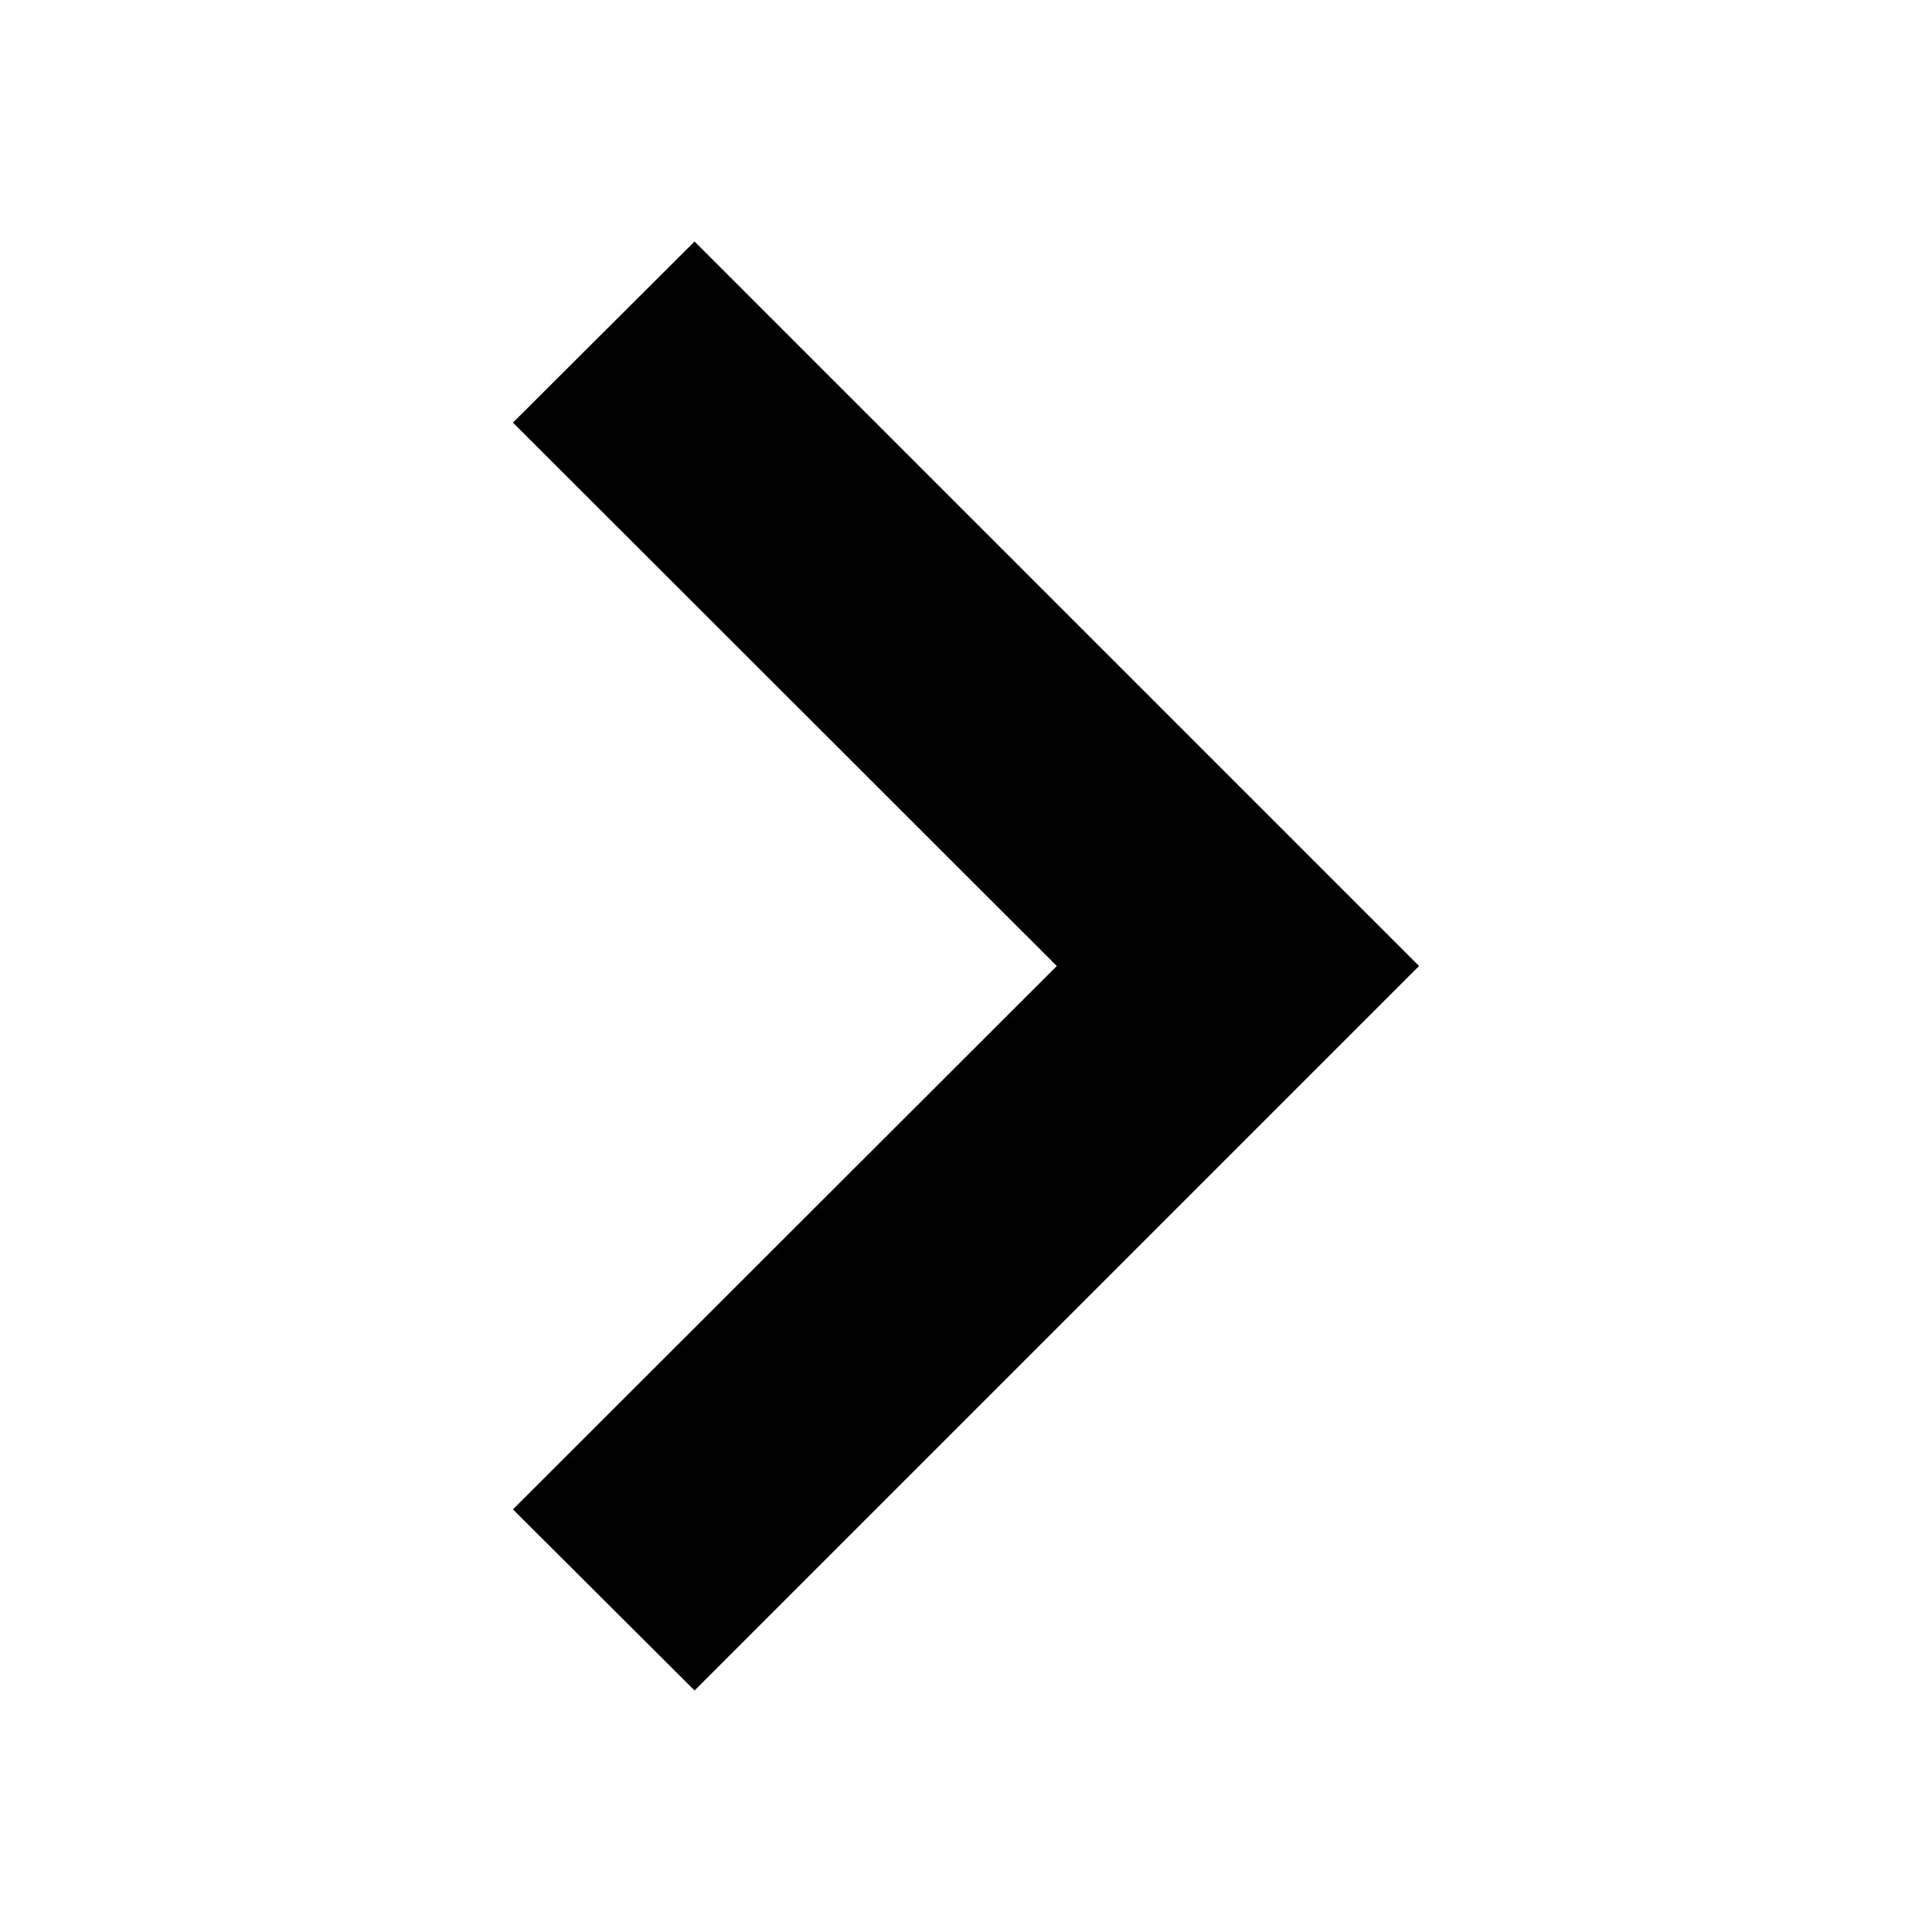 <?xml version="1.0" encoding="UTF-8" standalone="no"?>
<svg
   width="32px"
   height="32px"
   viewBox="0 0 24 24"
   version="1.1"
   id="svg1"
   sodipodi:docname="arrow-right.svg"
   inkscape:version="1.3.2 (091e20e, 2023-11-25)"
   xmlns:inkscape="http://www.inkscape.org/namespaces/inkscape"
   xmlns:sodipodi="http://sodipodi.sourceforge.net/DTD/sodipodi-0.dtd"
   xmlns="http://www.w3.org/2000/svg"
   xmlns:svg="http://www.w3.org/2000/svg">
  <defs
     id="defs1" />
  <sodipodi:namedview
     id="namedview1"
     pagecolor="#ffffff"
     bordercolor="#000000"
     borderopacity="0.25"
     inkscape:showpageshadow="2"
     inkscape:pageopacity="0.0"
     inkscape:pagecheckerboard="0"
     inkscape:deskcolor="#d1d1d1"
     inkscape:zoom="7.375"
     inkscape:cx="16"
     inkscape:cy="16"
     inkscape:window-width="1464"
     inkscape:window-height="449"
     inkscape:window-x="0"
     inkscape:window-y="25"
     inkscape:window-maximized="0"
     inkscape:current-layer="svg1" />
  <path
     fill="white"
     fill-rule="evenodd"
     d="M 8.628,3 17.628,12 8.628,21 6.372,18.75 13.128,12 6.372,5.25 Z"
     id="path1"
     style="fill:#000000;fill-opacity:1;stroke-width:1.125" />
</svg>
